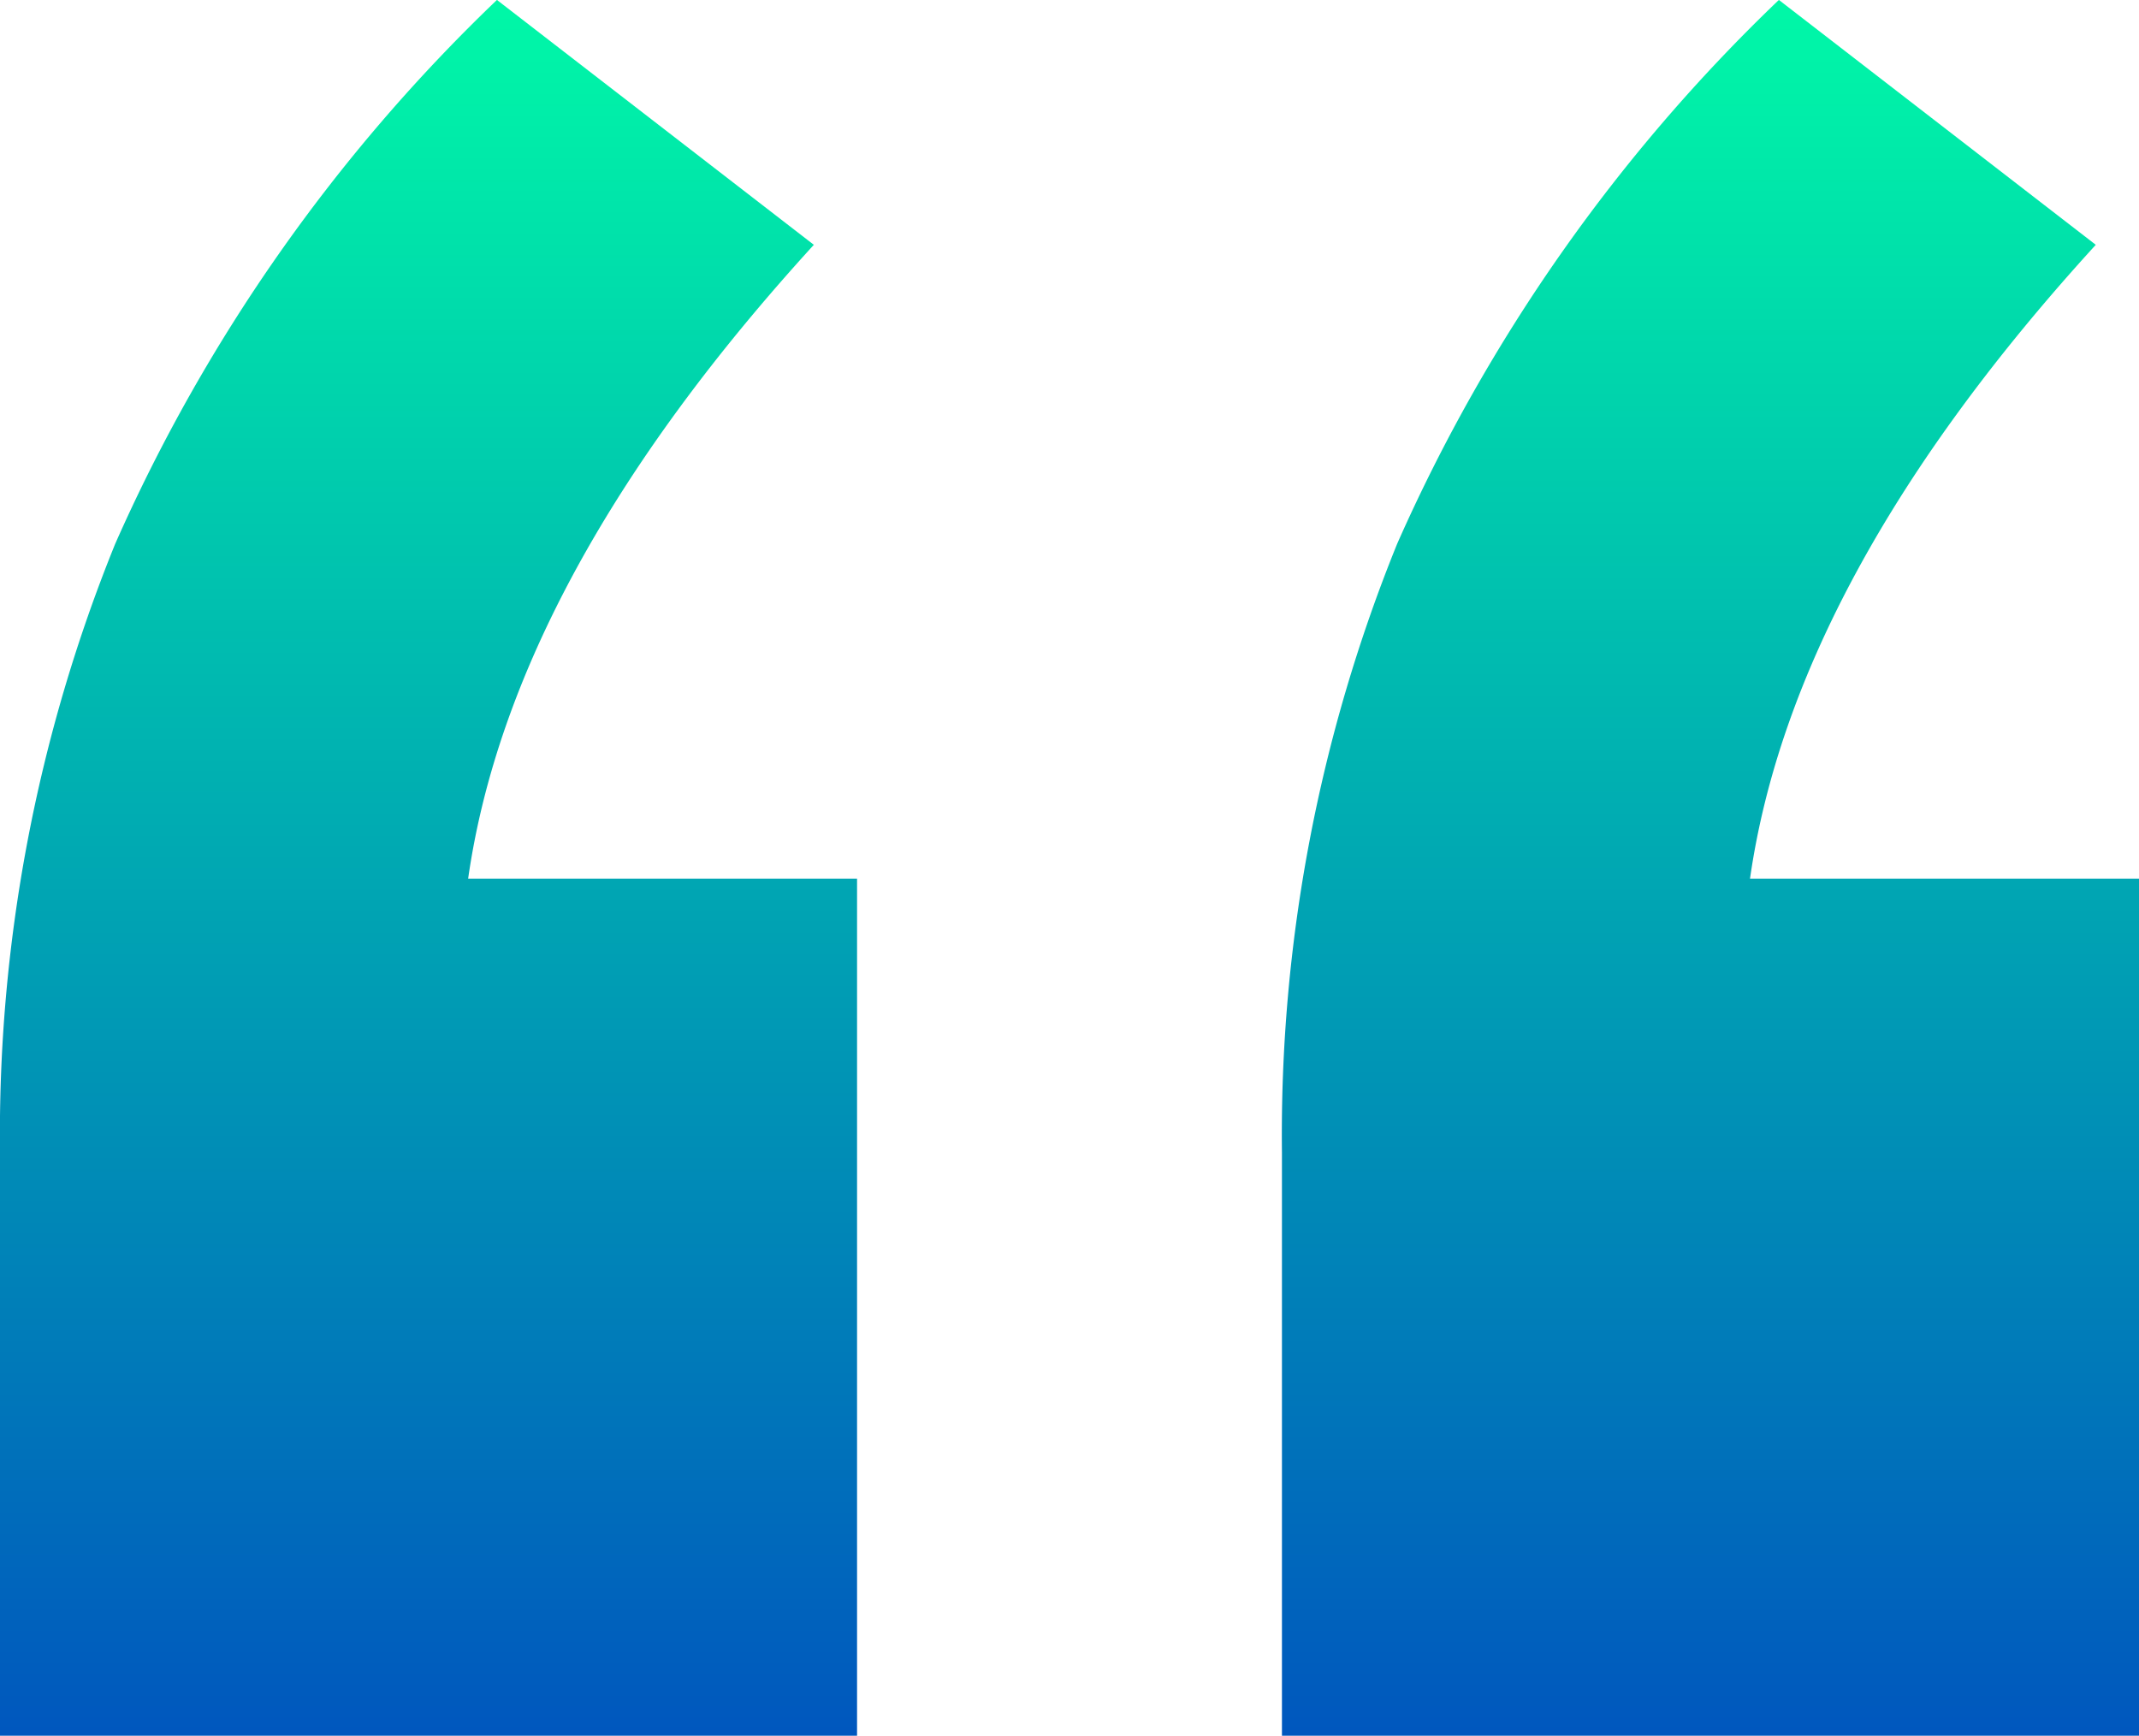 <svg xmlns="http://www.w3.org/2000/svg" xmlns:xlink="http://www.w3.org/1999/xlink" width="59.938" height="48.637" viewBox="0 0 59.938 48.637">
  <defs>
    <linearGradient id="linear-gradient" x1="0.5" x2="0.5" y2="1" gradientUnits="objectBoundingBox">
      <stop offset="0" stop-color="#00f9a7"/>
      <stop offset="1" stop-color="#0056be"/>
    </linearGradient>
  </defs>
  <path id="Path_2319" data-name="Path 2319" d="M25.078,11.823V35.839H1.062V19.492A44.008,44.008,0,0,1,4.291,2.439,47.865,47.865,0,0,1,14.987-12.8l8.88,6.862Q15.391,3.347,14.18,11.823Zm35.922,0V35.839H36.984V19.492A44.008,44.008,0,0,1,40.213,2.439,47.865,47.865,0,0,1,50.909-12.8l8.88,6.862Q51.313,3.347,50.1,11.823Z" transform="translate(-1.062 12.798)" fill="url(#linear-gradient)"/>
</svg>
